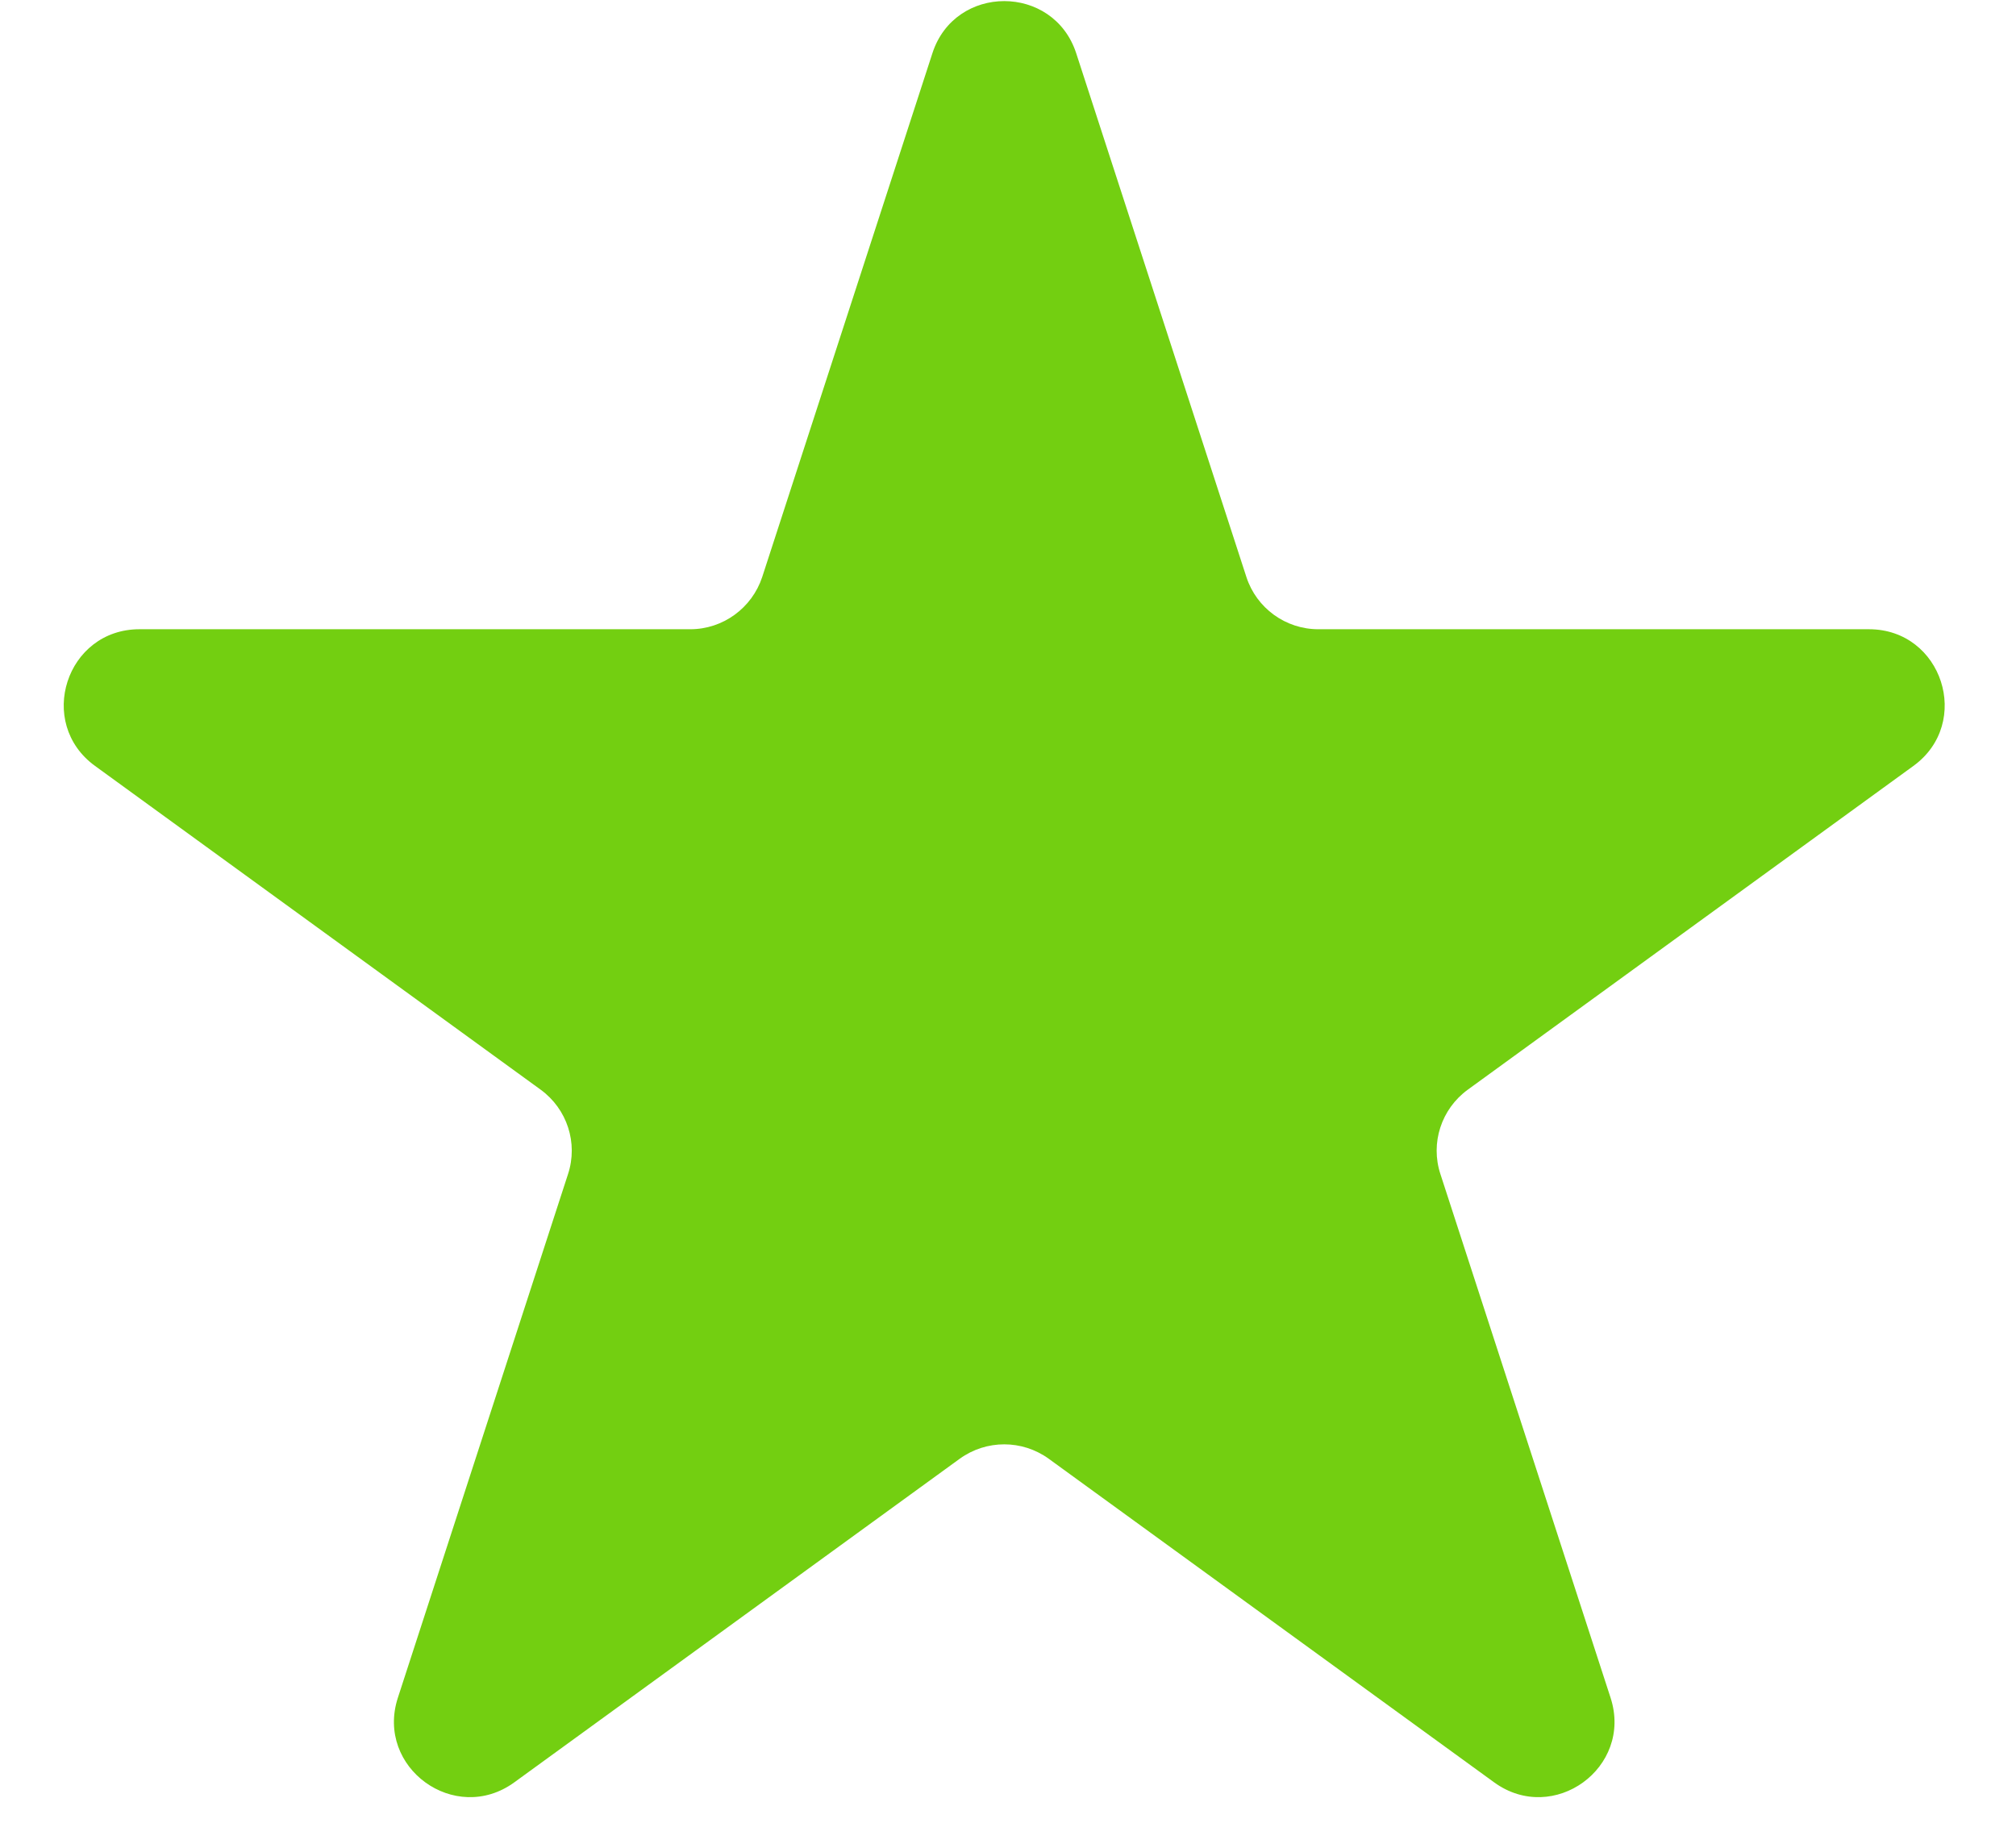 <svg width="12" height="11" viewBox="0 0 12 11" fill="none" xmlns="http://www.w3.org/2000/svg">
<path d="M5.55 0.317C5.684 -0.097 6.271 -0.097 6.406 0.317L7.419 3.435C7.479 3.62 7.652 3.746 7.847 3.746H11.125C11.561 3.746 11.742 4.304 11.389 4.56L8.737 6.487C8.579 6.602 8.513 6.805 8.574 6.99L9.587 10.108C9.721 10.523 9.247 10.867 8.894 10.611L6.242 8.684C6.084 8.57 5.871 8.57 5.713 8.684L3.061 10.611C2.708 10.867 2.234 10.523 2.368 10.108L3.381 6.99C3.442 6.805 3.376 6.602 3.218 6.487L0.566 4.56C0.213 4.304 0.394 3.746 0.83 3.746H4.109C4.303 3.746 4.476 3.62 4.537 3.435L5.55 0.317Z" fill="#73CF11"/>
</svg>
